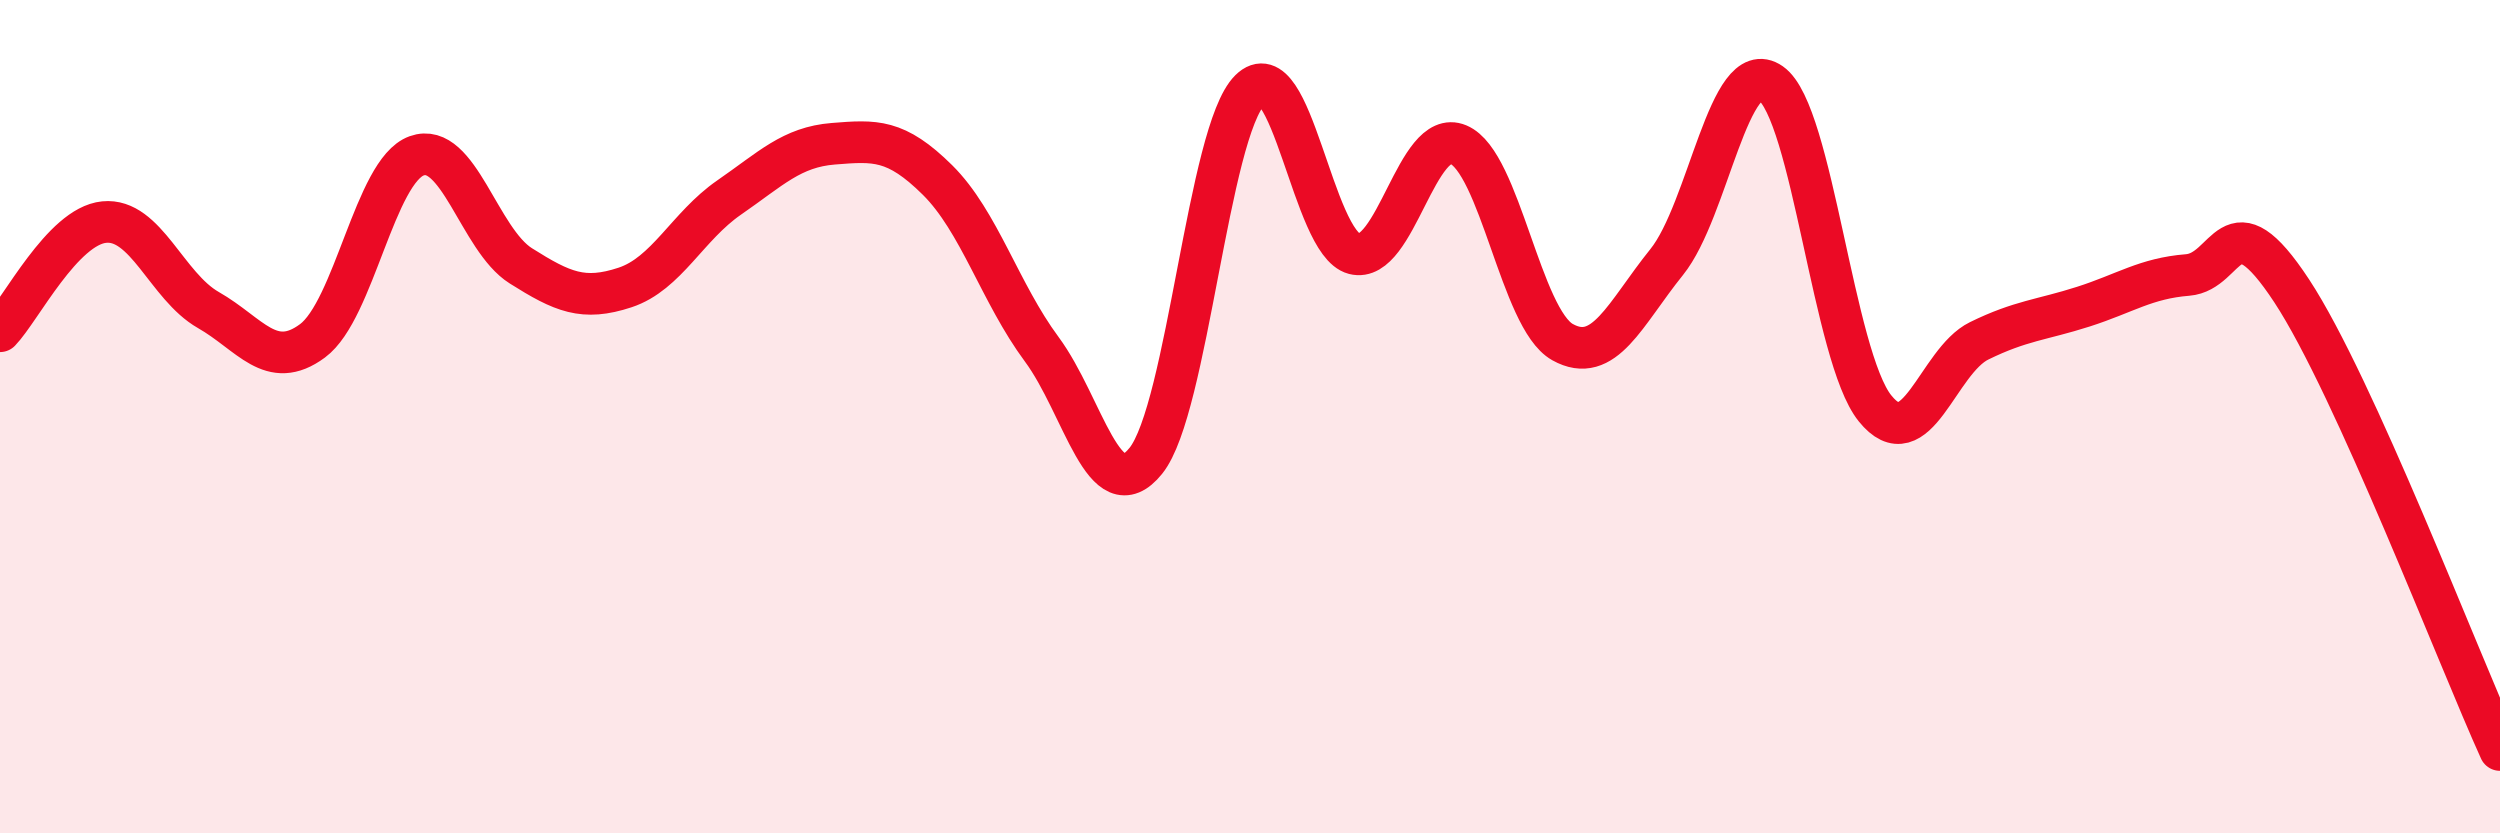 
    <svg width="60" height="20" viewBox="0 0 60 20" xmlns="http://www.w3.org/2000/svg">
      <path
        d="M 0,7.95 C 0.5,7.43 1.5,5.43 2.5,5.33 C 3.5,5.23 4,6.87 5,7.44 C 6,8.01 6.5,8.92 7.5,8.18 C 8.5,7.44 9,4.1 10,3.74 C 11,3.38 11.5,5.75 12.5,6.38 C 13.5,7.01 14,7.23 15,6.9 C 16,6.57 16.5,5.43 17.5,4.74 C 18.5,4.05 19,3.53 20,3.45 C 21,3.37 21.5,3.33 22.5,4.32 C 23.5,5.31 24,7.03 25,8.38 C 26,9.73 26.5,12.3 27.5,11.06 C 28.5,9.82 29,3.15 30,2.16 C 31,1.17 31.5,5.83 32.5,6.09 C 33.5,6.35 34,3.05 35,3.47 C 36,3.89 36.5,7.65 37.5,8.21 C 38.5,8.77 39,7.53 40,6.29 C 41,5.05 41.5,1.3 42.5,2 C 43.5,2.7 44,8.56 45,9.8 C 46,11.04 46.5,8.67 47.5,8.18 C 48.5,7.69 49,7.68 50,7.36 C 51,7.04 51.5,6.68 52.5,6.6 C 53.5,6.52 53.5,4.7 55,6.98 C 56.5,9.26 59,15.8 60,18L60 20L0 20Z"
        fill="#EB0A25"
        opacity="0.1"
        stroke-linecap="round"
        stroke-linejoin="round"
      />
      <path
        d="M 0,7.95 C 0.5,7.43 1.5,5.43 2.5,5.33 C 3.5,5.23 4,6.87 5,7.44 C 6,8.01 6.5,8.92 7.5,8.18 C 8.5,7.44 9,4.1 10,3.74 C 11,3.38 11.5,5.75 12.5,6.38 C 13.5,7.01 14,7.23 15,6.9 C 16,6.57 16.5,5.43 17.5,4.74 C 18.5,4.05 19,3.53 20,3.45 C 21,3.37 21.5,3.33 22.5,4.32 C 23.5,5.31 24,7.03 25,8.38 C 26,9.73 26.5,12.3 27.5,11.06 C 28.5,9.82 29,3.15 30,2.16 C 31,1.17 31.5,5.83 32.5,6.09 C 33.5,6.35 34,3.05 35,3.47 C 36,3.89 36.5,7.65 37.5,8.21 C 38.5,8.77 39,7.53 40,6.29 C 41,5.05 41.5,1.3 42.5,2 C 43.5,2.7 44,8.56 45,9.8 C 46,11.04 46.5,8.67 47.5,8.18 C 48.5,7.69 49,7.68 50,7.36 C 51,7.04 51.5,6.68 52.5,6.6 C 53.5,6.52 53.5,4.7 55,6.98 C 56.5,9.26 59,15.8 60,18"
        stroke="#EB0A25"
        stroke-width="1"
        fill="none"
        stroke-linecap="round"
        stroke-linejoin="round"
      />
    </svg>
  